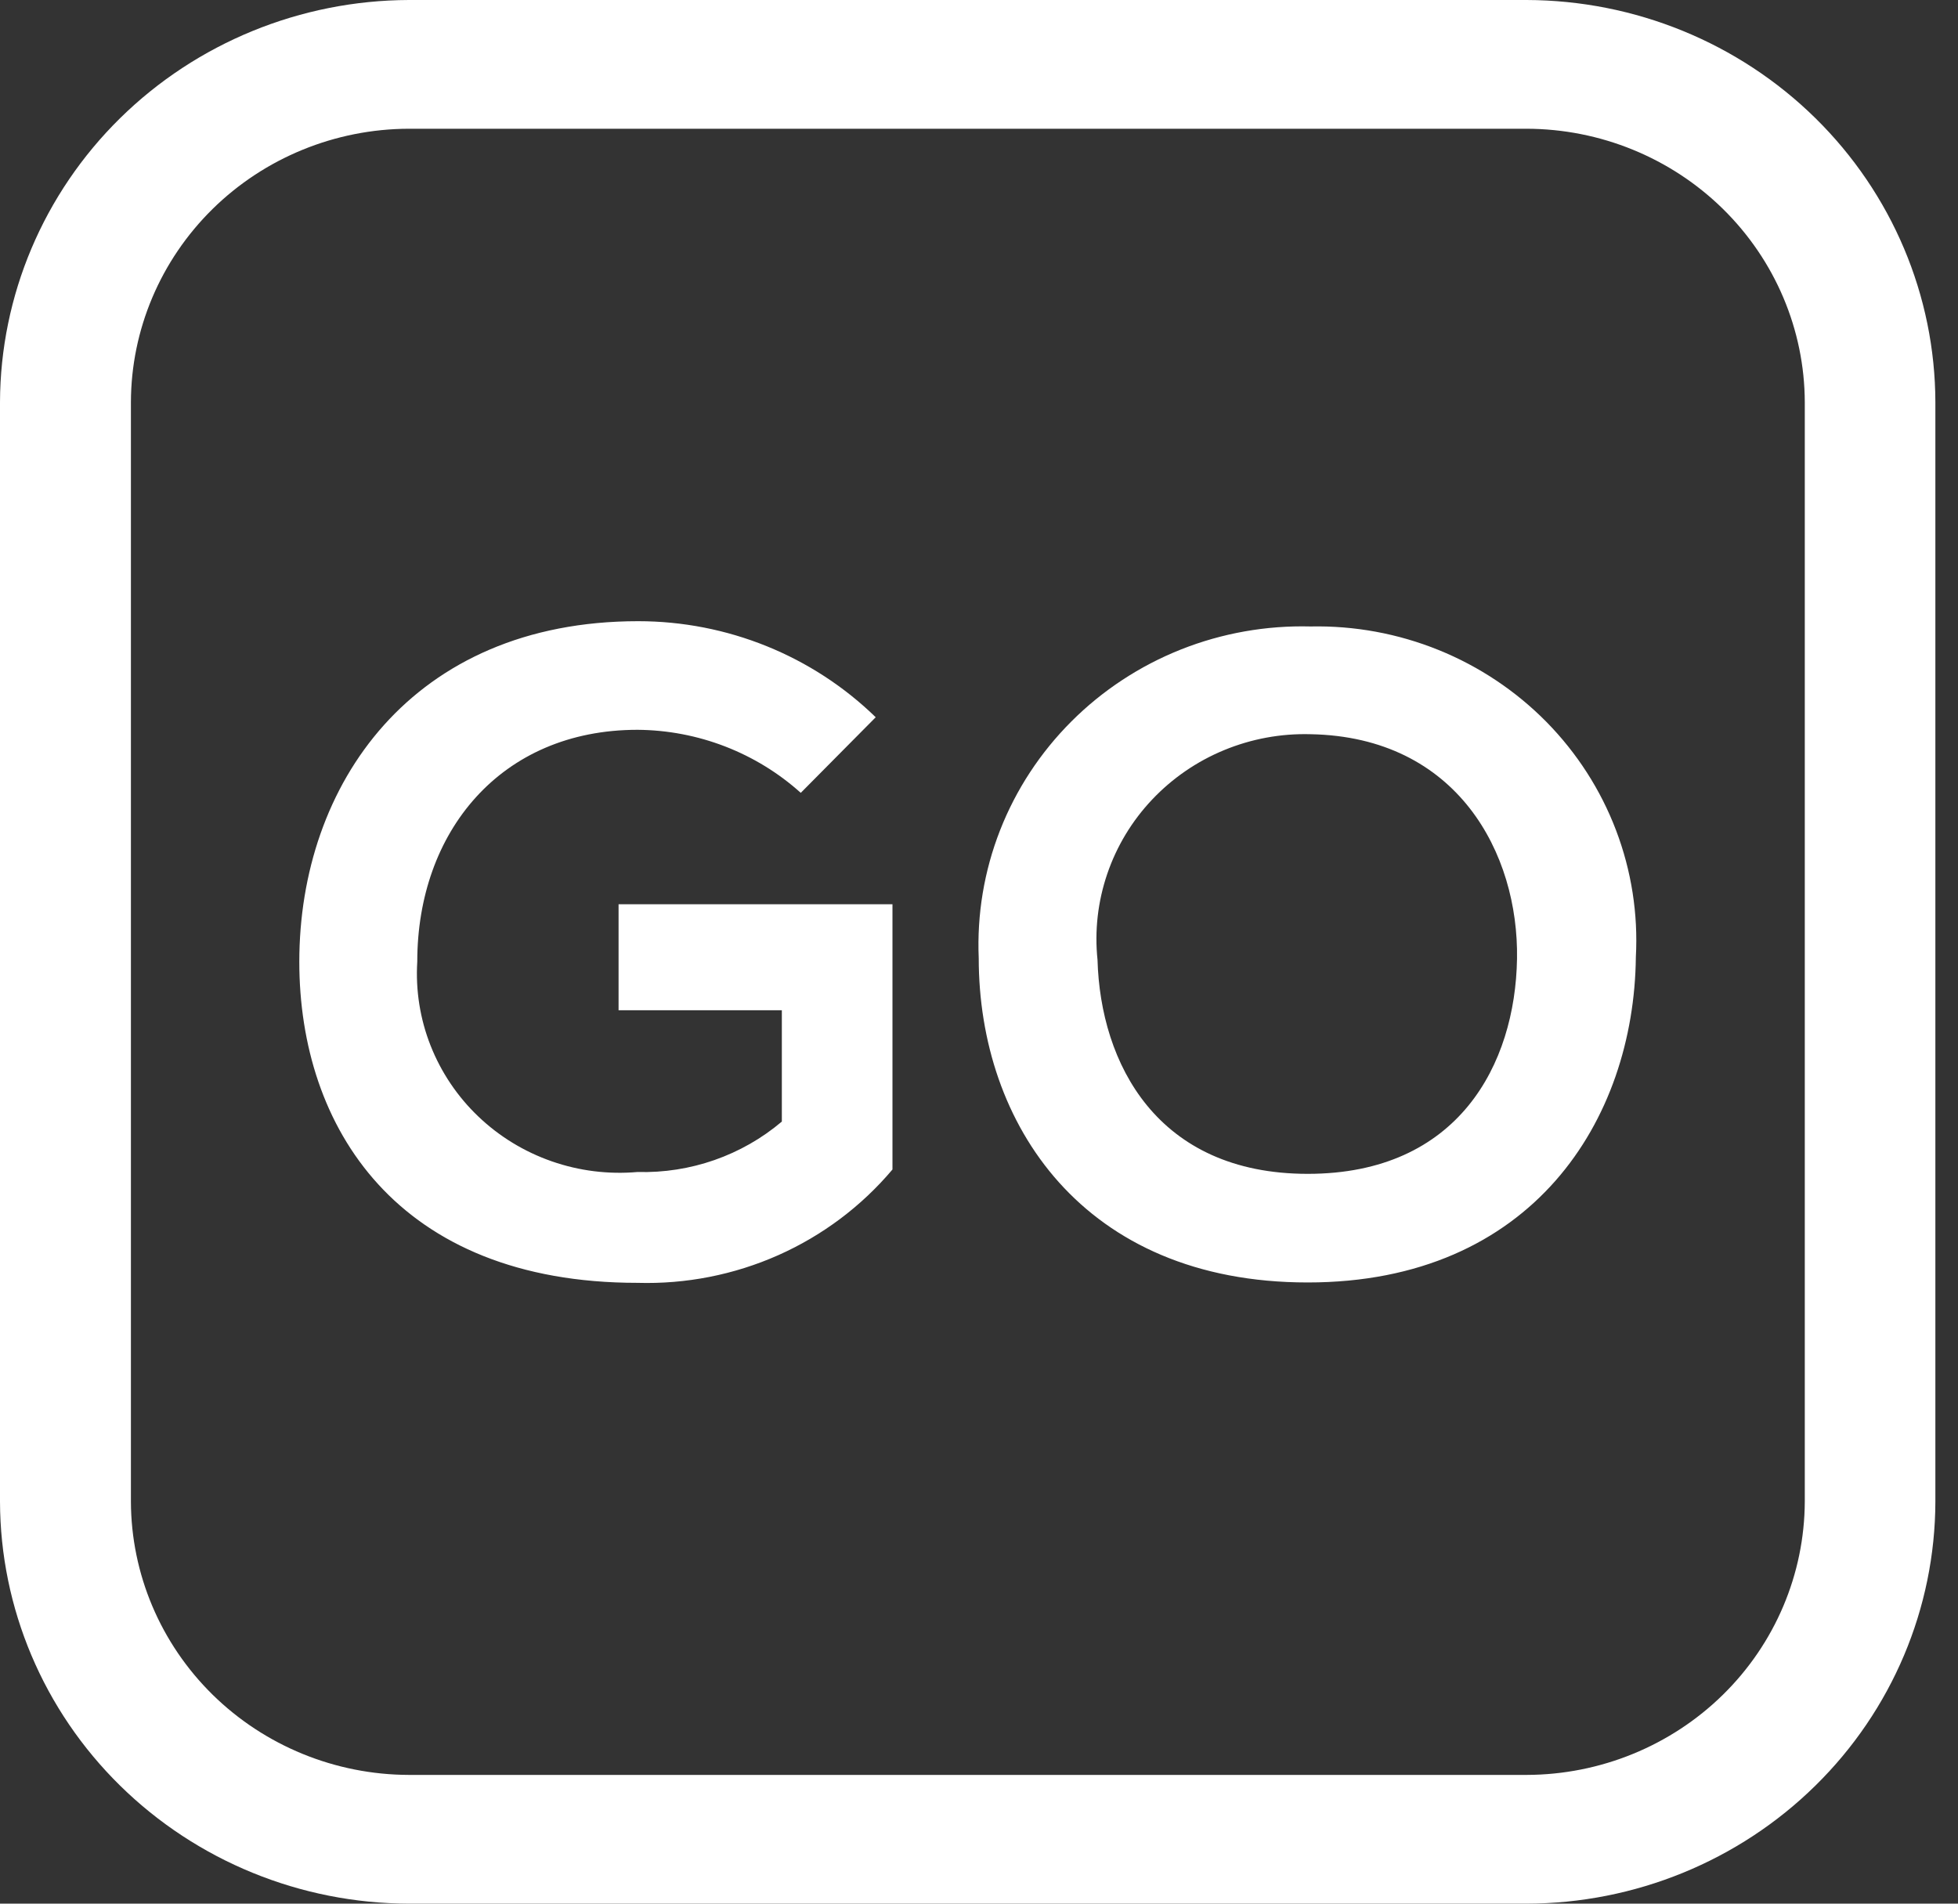 <svg width="36" height="35" viewBox="0 0 36 35" fill="none" xmlns="http://www.w3.org/2000/svg">
<rect x="0" y="0" width="36" height="35" fill="#333333" stroke="none"/>
<g clip-path="url(#clip0_1561_231)">
<path d="M11.373 18.574H14.375V20.621C13.639 21.244 12.692 21.575 11.721 21.548C11.187 21.595 10.65 21.528 10.145 21.352C9.64 21.176 9.179 20.895 8.795 20.528C8.41 20.161 8.111 19.716 7.917 19.225C7.723 18.734 7.64 18.207 7.672 17.681C7.672 15.302 9.2 13.418 11.721 13.418C12.833 13.426 13.902 13.839 14.723 14.577L16.101 13.187C14.939 12.056 13.369 11.421 11.734 11.421C7.577 11.421 5.503 14.427 5.503 17.682C5.503 20.723 7.301 23.586 11.721 23.586C12.612 23.612 13.498 23.438 14.31 23.077C15.122 22.716 15.84 22.177 16.409 21.502V16.625H11.373V18.574ZM24.096 11.518C23.28 11.497 22.469 11.641 21.713 11.941C20.956 12.242 20.271 12.692 19.699 13.264C19.127 13.836 18.68 14.517 18.387 15.266C18.094 16.015 17.961 16.815 17.995 17.616C17.995 20.657 19.911 23.579 24.044 23.579C28.176 23.579 30.046 20.588 30.077 17.596C30.12 16.803 29.996 16.01 29.713 15.266C29.431 14.523 28.995 13.845 28.434 13.274C27.872 12.704 27.197 12.253 26.451 11.951C25.705 11.649 24.903 11.501 24.096 11.518ZM24.044 21.582C21.272 21.582 20.232 19.55 20.179 17.646C20.123 17.113 20.185 16.575 20.358 16.067C20.531 15.559 20.812 15.093 21.183 14.701C21.554 14.309 22.005 13.998 22.508 13.791C23.01 13.584 23.551 13.484 24.096 13.499C26.799 13.548 27.925 15.696 27.892 17.63C27.86 19.563 26.817 21.582 24.044 21.582ZM28.068 0H7.519C5.527 0.006 3.618 0.787 2.209 2.172C0.8 3.558 0.006 5.436 0 7.395V27.607C0.005 29.567 0.799 31.445 2.208 32.83C3.617 34.215 5.527 34.996 7.519 35H28.065C30.058 34.997 31.968 34.217 33.377 32.831C34.787 31.446 35.58 29.567 35.584 27.607V7.395C35.58 5.436 34.787 3.558 33.378 2.172C31.969 0.786 30.06 0.005 28.068 0ZM33.183 27.607C33.178 28.94 32.638 30.216 31.679 31.158C30.721 32.099 29.422 32.63 28.068 32.633H7.519C6.165 32.63 4.867 32.099 3.909 31.158C2.951 30.216 2.411 28.939 2.407 27.607V7.395C2.41 6.063 2.95 4.786 3.908 3.843C4.866 2.901 6.164 2.37 7.519 2.367H28.065C29.421 2.369 30.72 2.9 31.679 3.842C32.638 4.785 33.179 6.062 33.183 7.395V27.607Z" fill="white"/>
</g>
<defs>
<clipPath id="clip0_1561_231">
<rect width="36" height="35" fill="white"/>
</clipPath>
</defs>
</svg>

